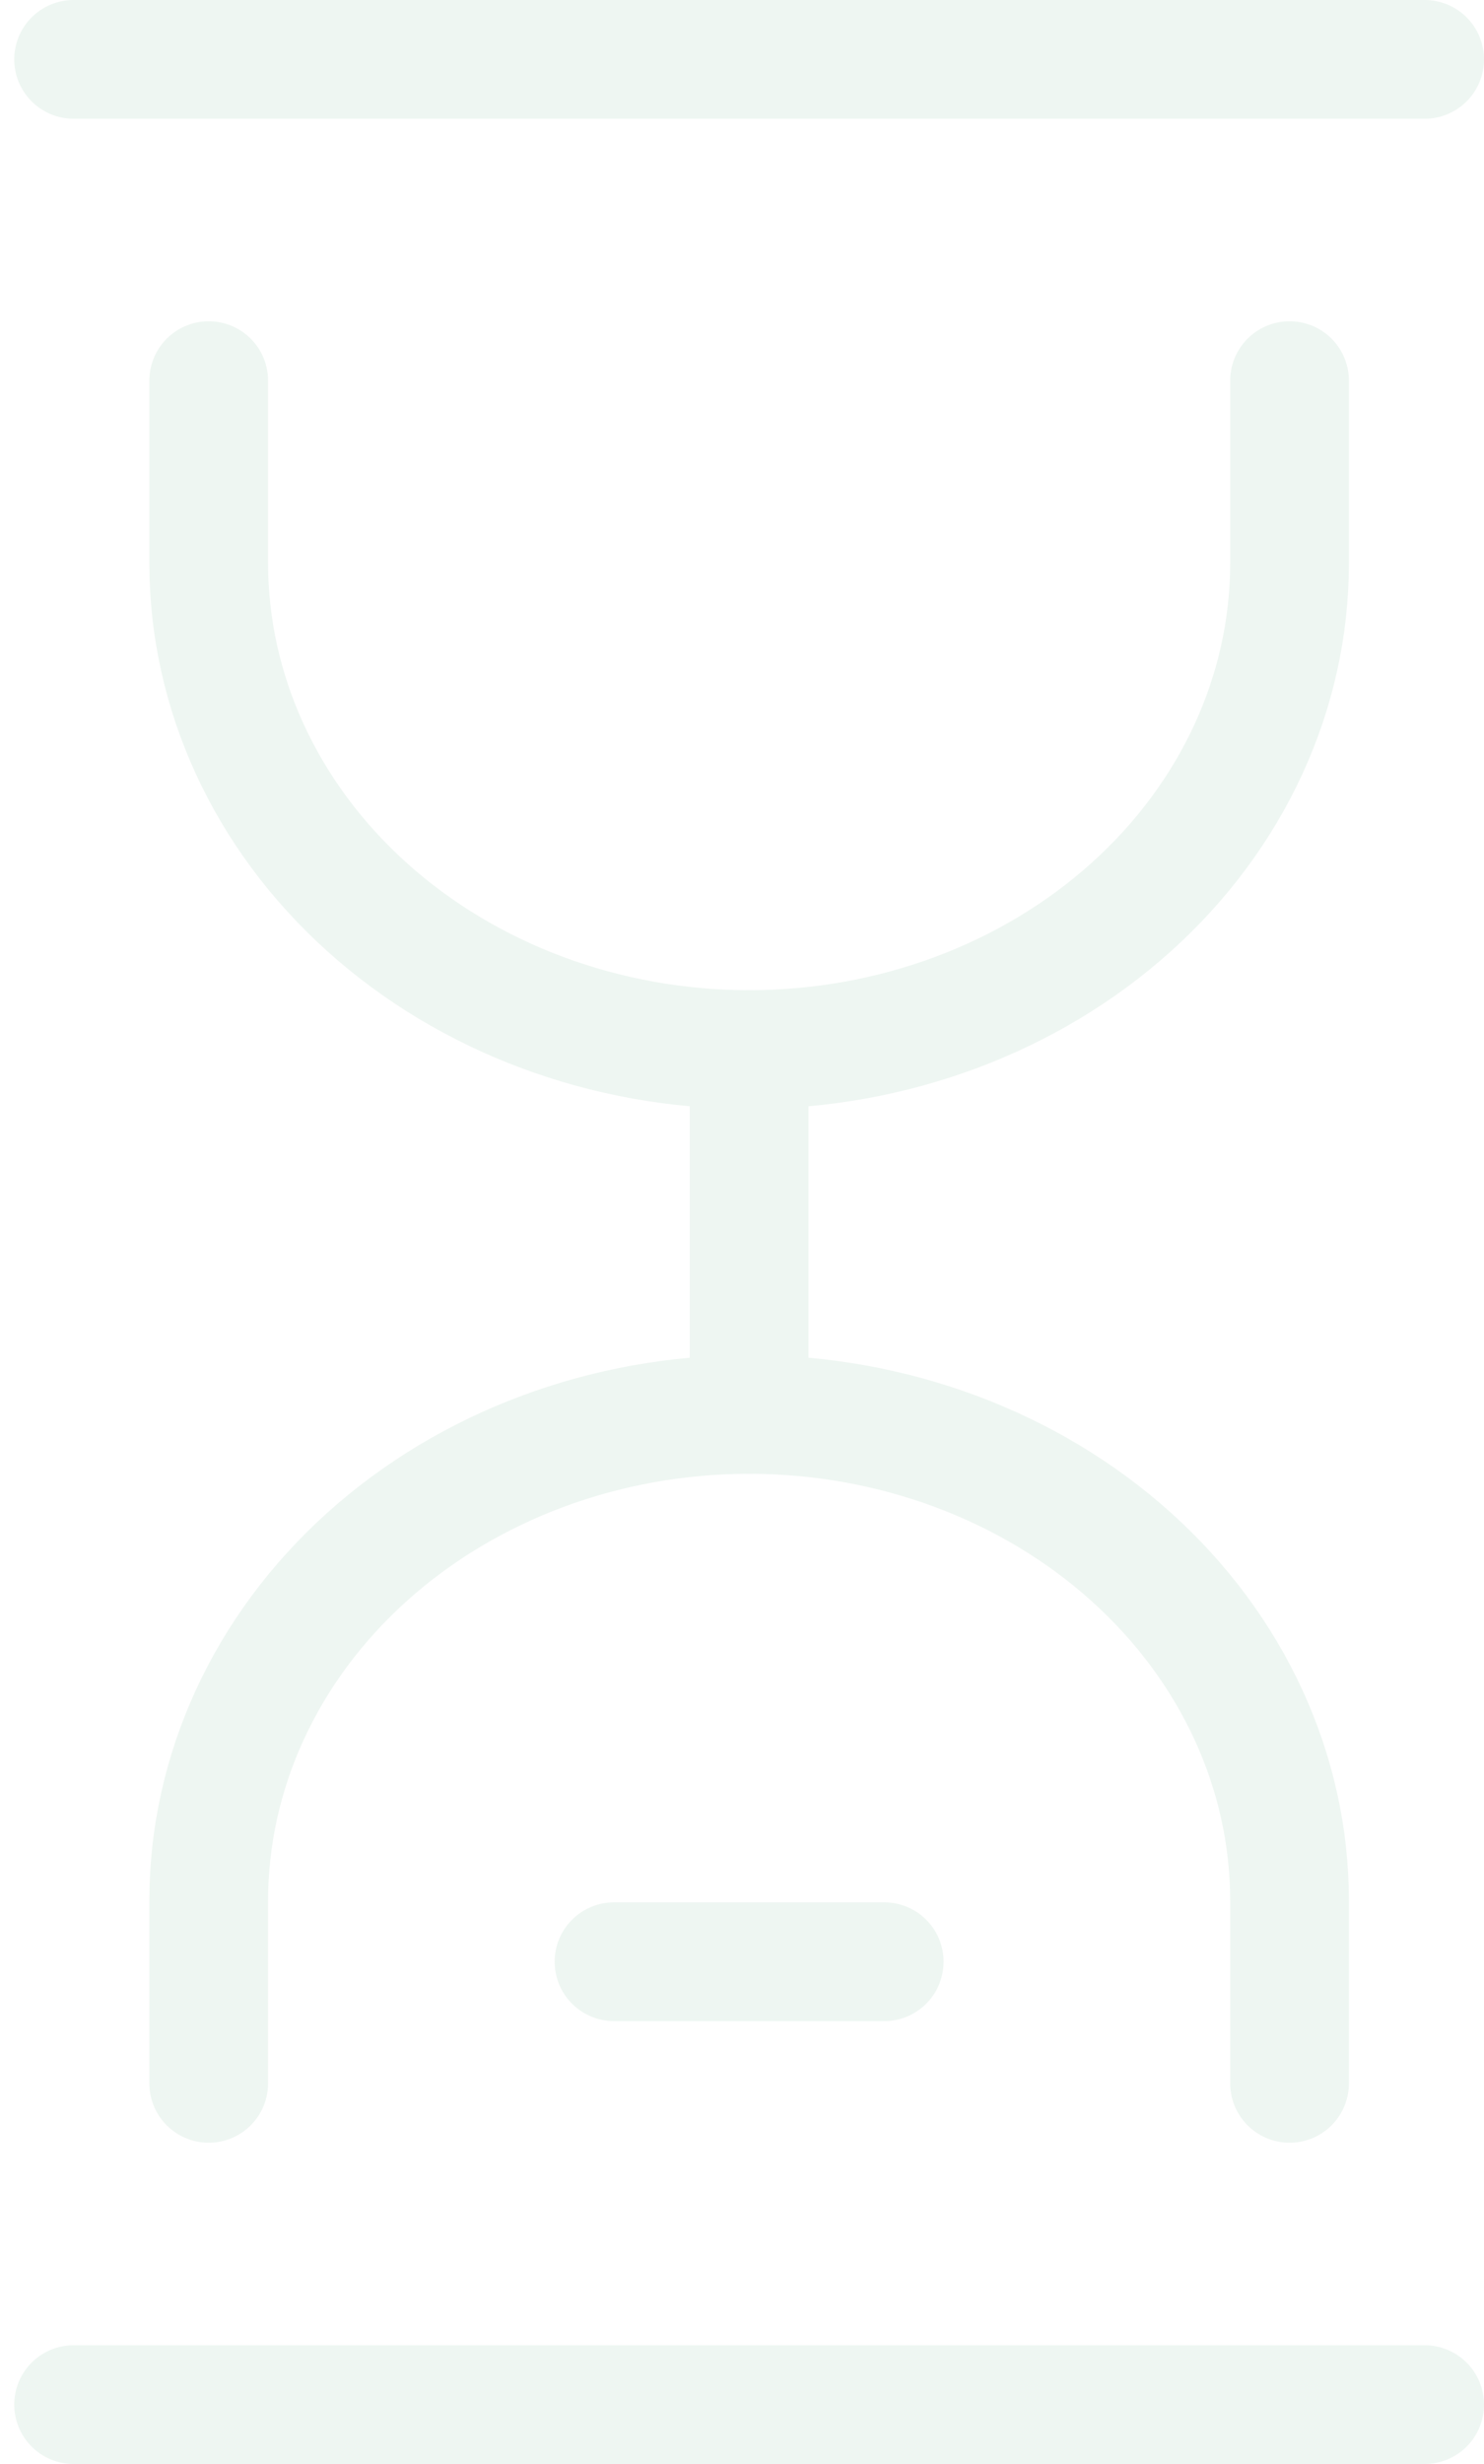 <svg width="50" height="83" viewBox="0 0 50 83" fill="none" xmlns="http://www.w3.org/2000/svg">
<g opacity="0.08">
<path d="M7.032 70.178V64.032C7.032 59.686 8.951 55.518 12.365 52.445C15.78 49.372 20.411 47.645 25.24 47.645C30.07 47.645 34.701 49.372 38.115 52.445C41.53 55.518 43.449 59.686 43.449 64.032V70.178" stroke="#258853" stroke-width="4" stroke-linecap="round" stroke-linejoin="round"/>
<path d="M43.449 12.822V18.967C43.449 23.314 41.53 27.482 38.115 30.555C34.701 33.628 30.07 35.355 25.24 35.355C20.411 35.355 15.78 33.628 12.365 30.555C8.951 27.482 7.032 23.314 7.032 18.967V12.822" stroke="#258853" stroke-width="4" stroke-linecap="round" stroke-linejoin="round"/>
<path d="M25.24 35.355V47.645" stroke="#258853" stroke-width="4" stroke-linecap="round" stroke-linejoin="round"/>
<path d="M2.48 81H48" stroke="#258853" stroke-width="4" stroke-linecap="round" stroke-linejoin="round"/>
<path d="M2.48 2H48" stroke="#258853" stroke-width="4" stroke-linecap="round" stroke-linejoin="round"/>
<path d="M20.688 66.081H29.792" stroke="#258853" stroke-width="4" stroke-linecap="round" stroke-linejoin="round"/>
</g>
</svg>
